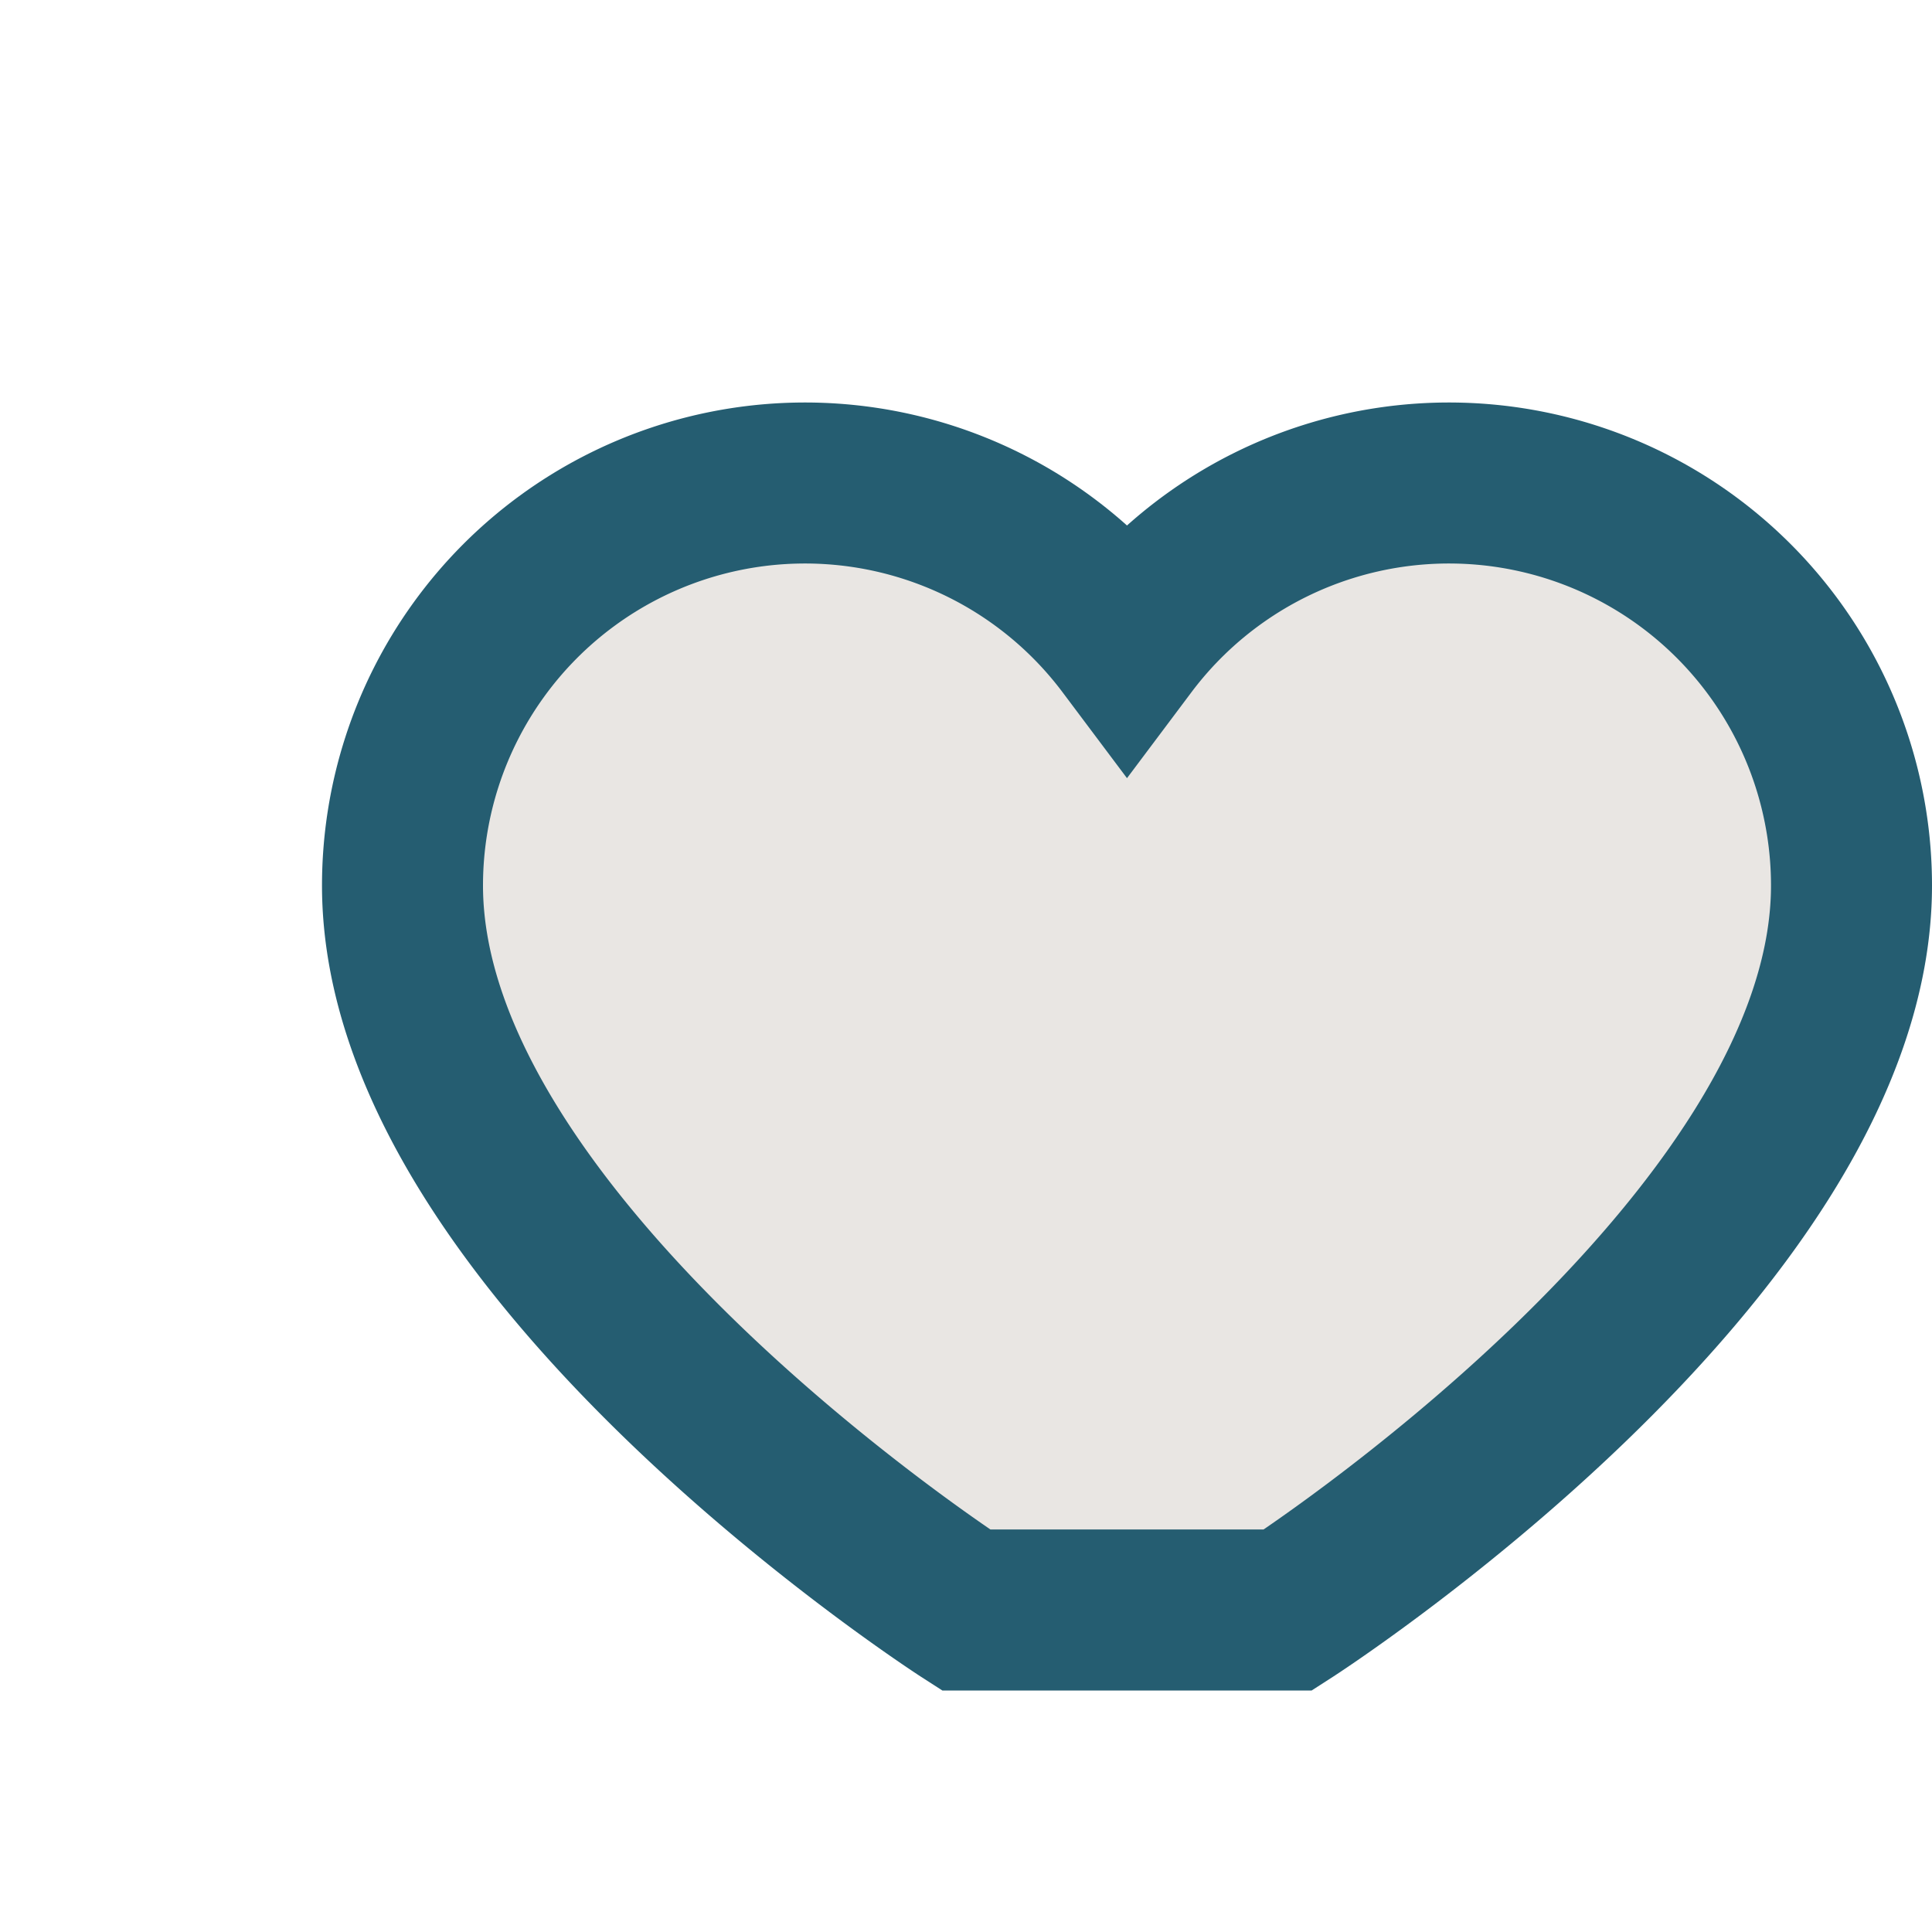 <?xml version="1.0" encoding="UTF-8"?>
<svg xmlns="http://www.w3.org/2000/svg" width="24" height="24" viewBox="0 0 24 24"><path d="M12 20s-7-4.5-7-9a5 5 0 019-3 5 5 0 019 3c0 4.5-7 9-7 9z" fill="#E9E6E3" stroke="#255D71" stroke-width="2"/></svg>